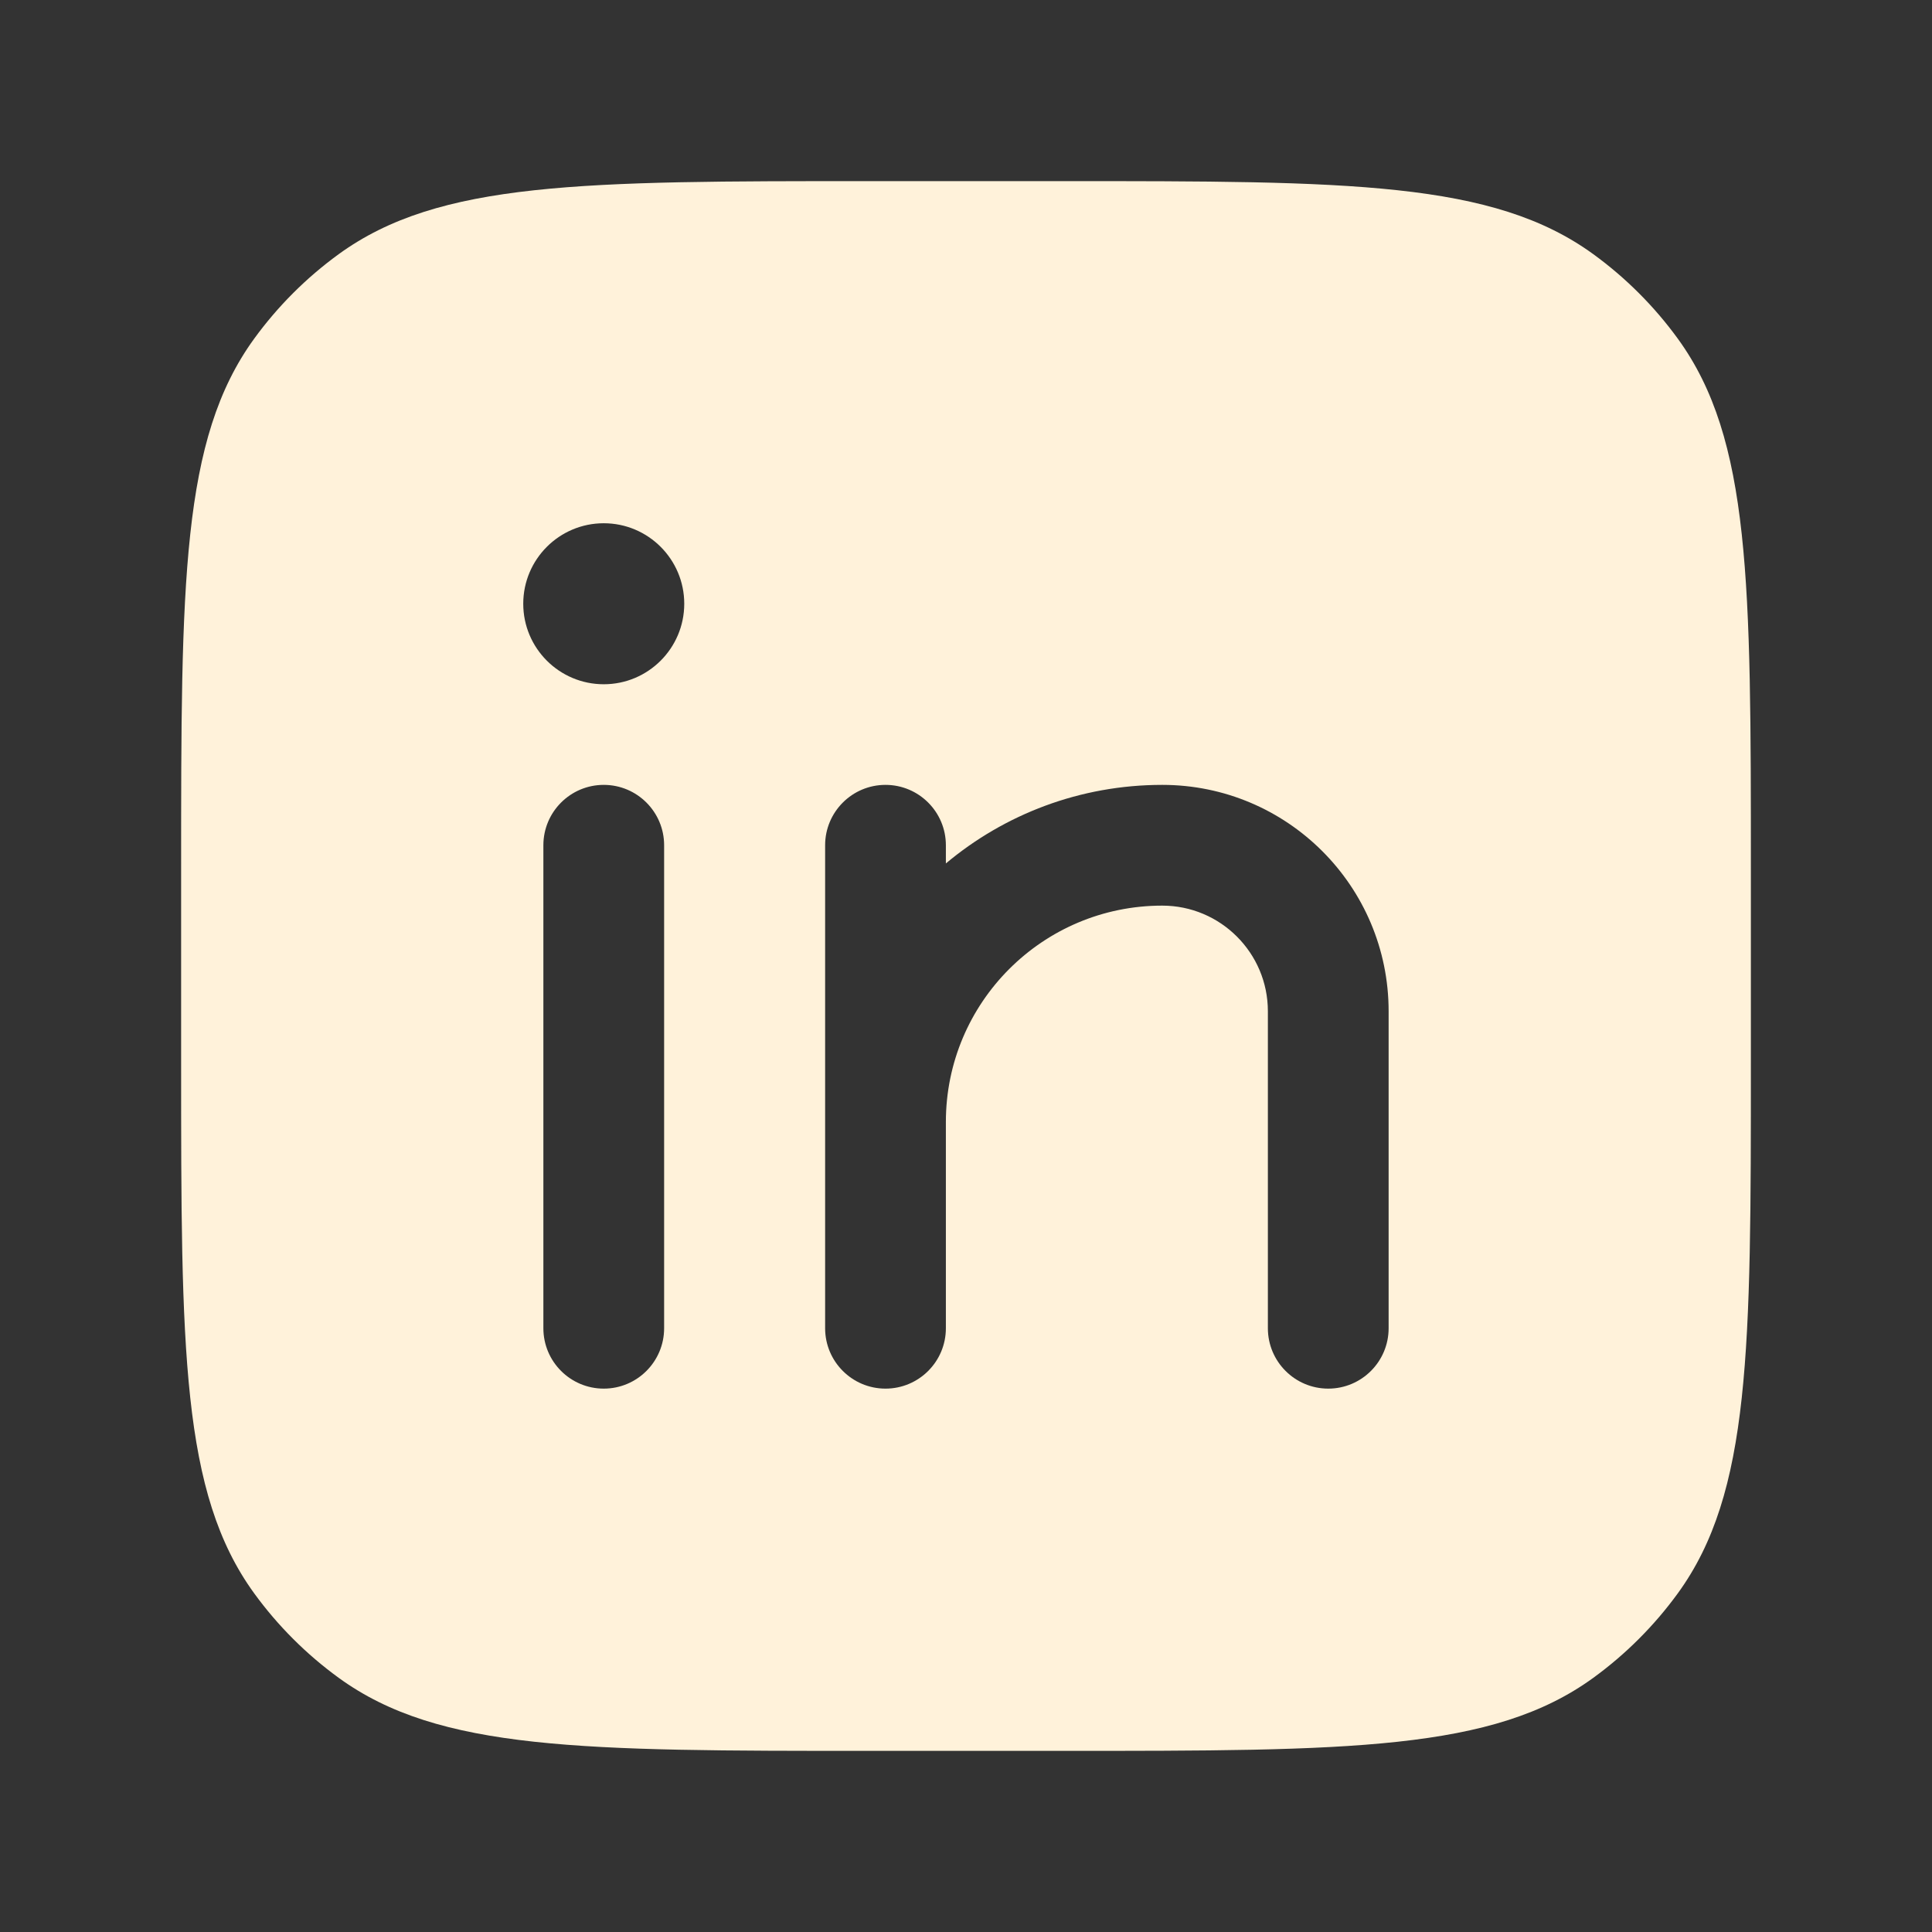 <svg width="24" height="24" viewBox="0 0 24 24" fill="none" xmlns="http://www.w3.org/2000/svg">
<rect x="0" y="0" width="24" height="24" fill="#333333" stroke="none"/>
<path fill-rule="evenodd" clip-rule="evenodd" d="M2.25 10.8C2.25 7.238 2.25 5.457 3.157 4.208C3.45 3.805 3.805 3.45 4.208 3.157C5.457 2.25 7.238 2.25 10.8 2.25H13.2C16.762 2.25 18.543 2.25 19.792 3.157C20.195 3.45 20.55 3.805 20.843 4.208C21.75 5.457 21.75 7.238 21.75 10.8V13.2C21.75 16.762 21.75 18.543 20.843 19.792C20.55 20.195 20.195 20.55 19.792 20.843C18.543 21.75 16.762 21.75 13.2 21.75H10.8C7.238 21.75 5.457 21.75 4.208 20.843C3.805 20.55 3.45 20.195 3.157 19.792C2.25 18.543 2.25 16.762 2.25 13.2V10.8ZM7.5 9.75C7.914 9.75 8.25 10.086 8.25 10.5V16.5C8.25 16.914 7.914 17.25 7.5 17.25C7.086 17.25 6.75 16.914 6.75 16.5V10.5C6.75 10.086 7.086 9.75 7.5 9.75ZM11 9.75C11.414 9.75 11.75 10.086 11.75 10.5V10.726C12.477 10.117 13.415 9.75 14.438 9.75C15.991 9.75 17.25 11.009 17.25 12.562V16.5C17.25 16.914 16.914 17.25 16.5 17.25C16.086 17.25 15.75 16.914 15.75 16.5V12.562C15.75 11.838 15.162 11.25 14.438 11.25C12.953 11.25 11.75 12.453 11.75 13.938V16.5C11.75 16.914 11.414 17.25 11 17.25C10.586 17.25 10.25 16.914 10.25 16.5V13.938V10.5C10.25 10.086 10.586 9.75 11 9.75ZM7.5 8.5C8.052 8.5 8.5 8.052 8.5 7.5C8.5 6.948 8.052 6.5 7.5 6.5C6.948 6.5 6.5 6.948 6.5 7.5C6.5 8.052 6.948 8.5 7.5 8.5Z" fill="#FFF2DA"/>
</svg>

